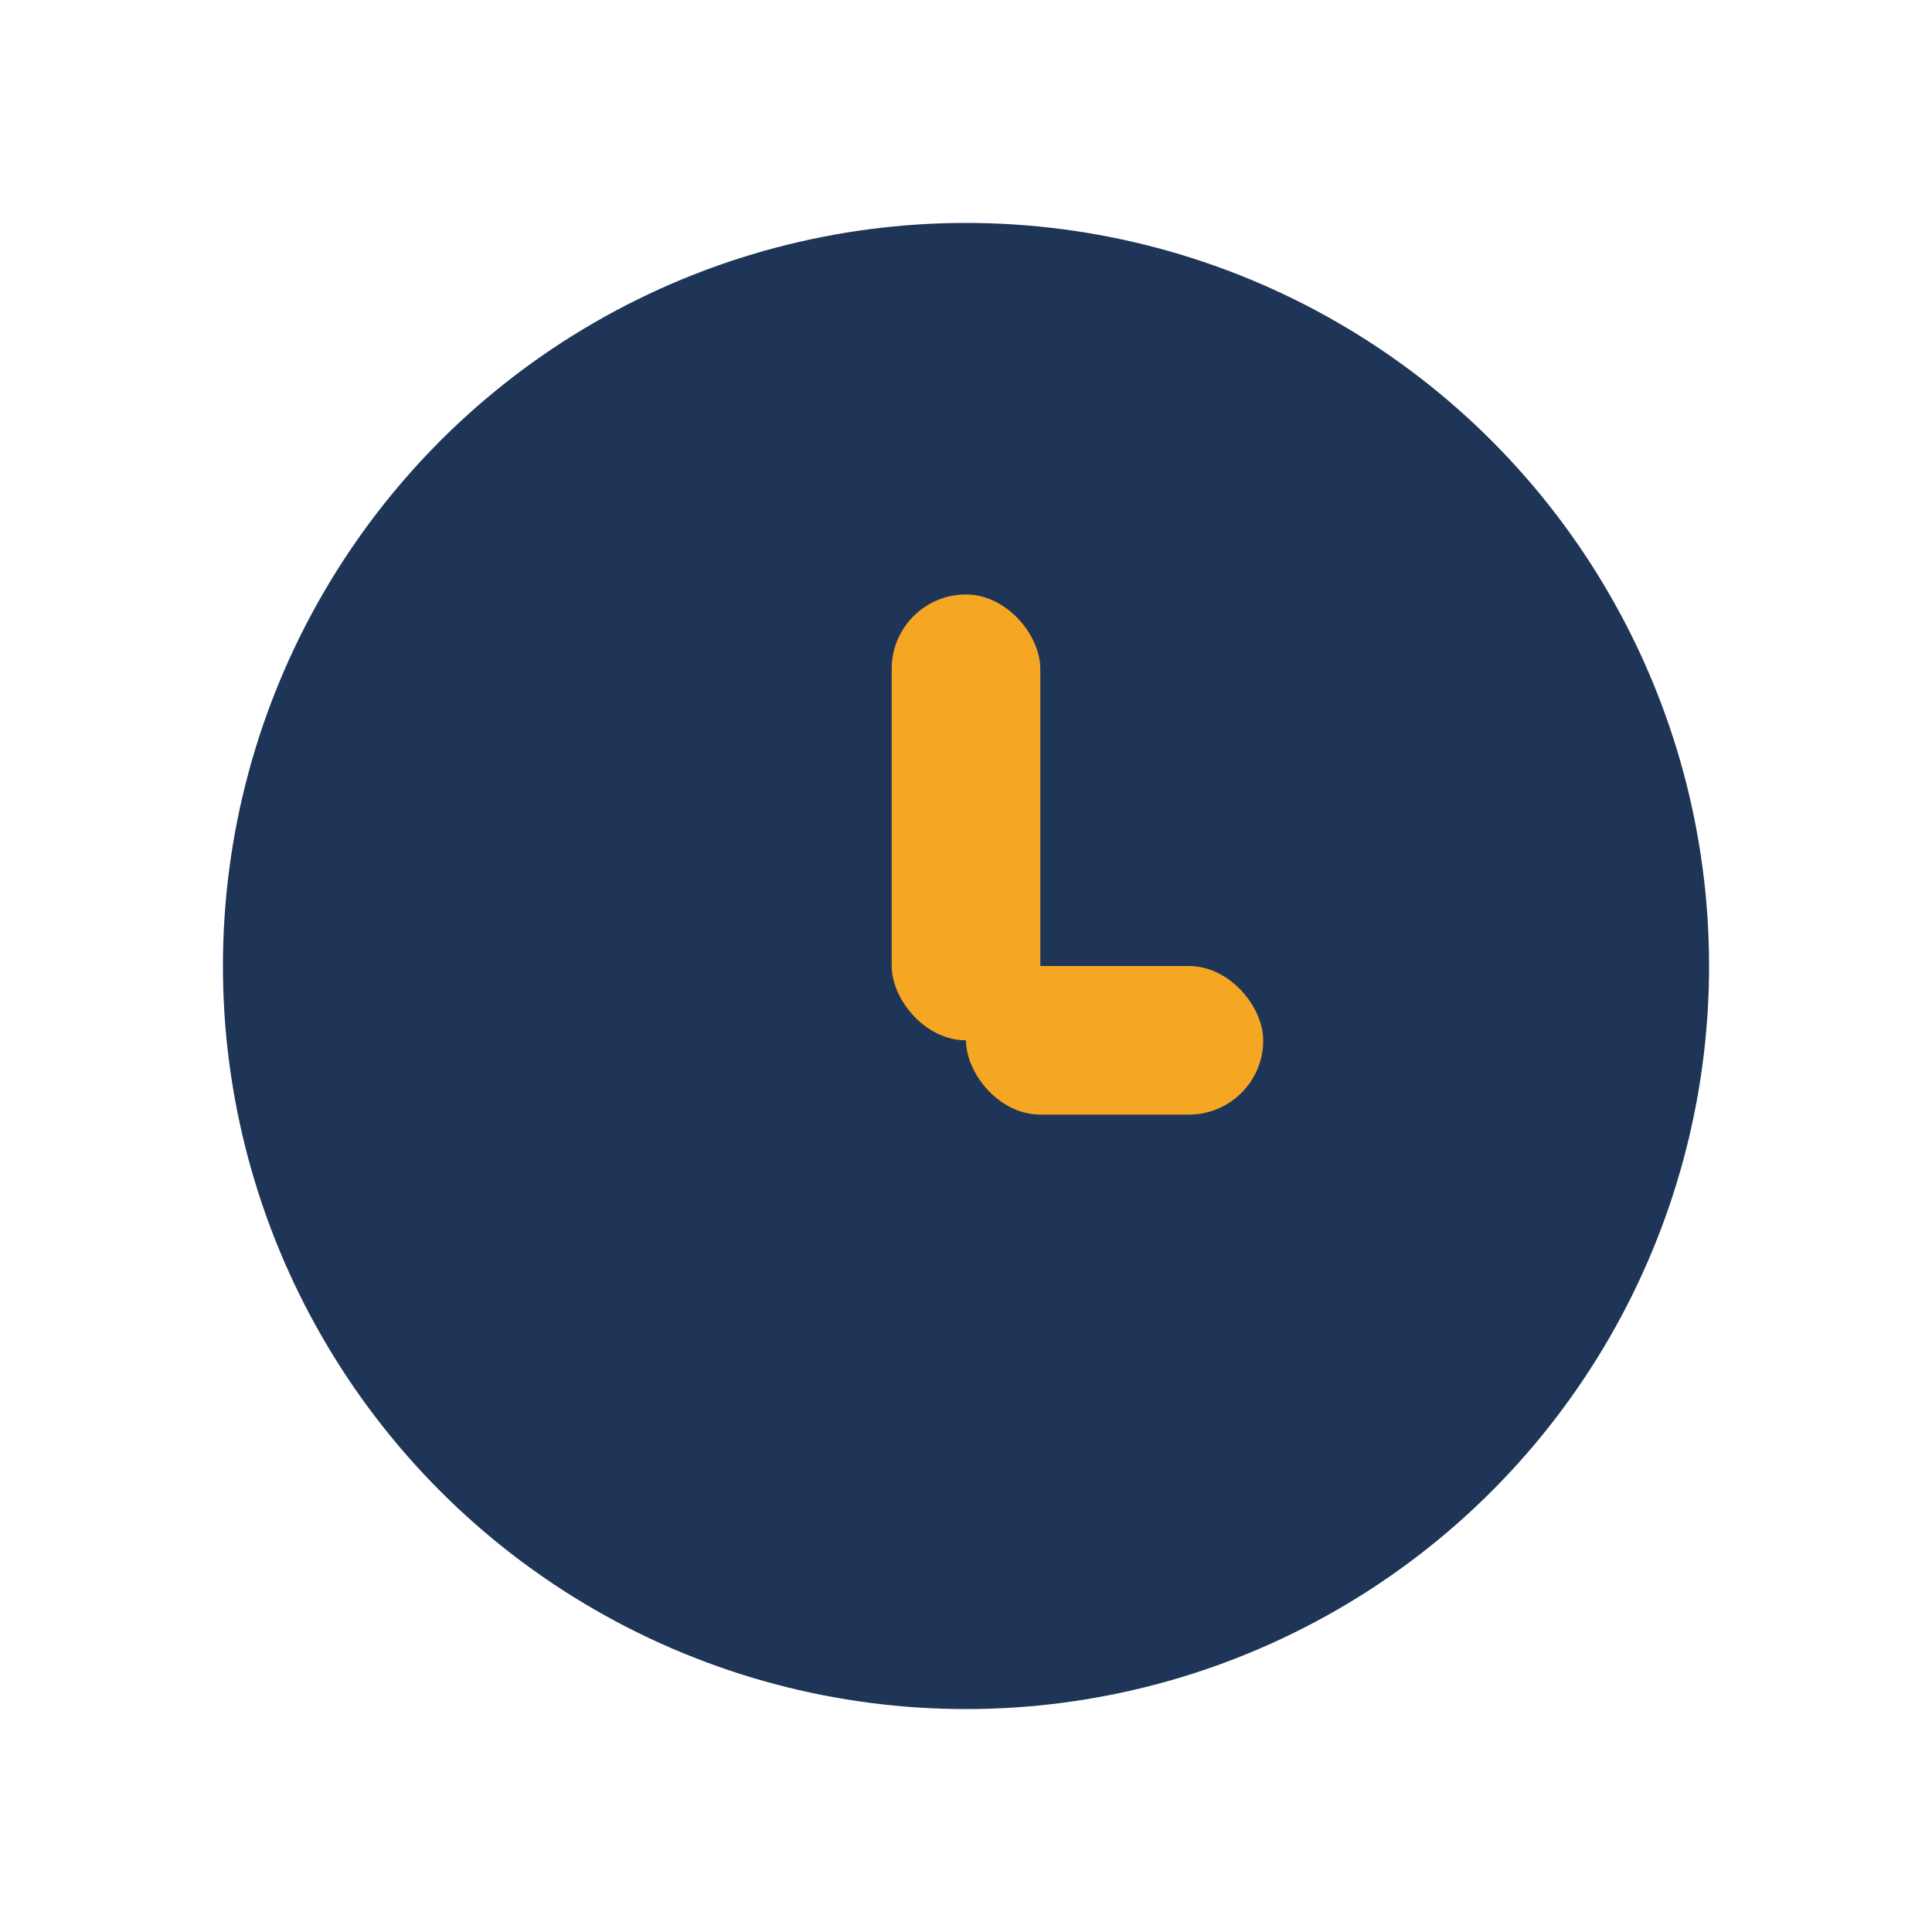 <?xml version="1.0" encoding="UTF-8"?>
<svg xmlns="http://www.w3.org/2000/svg" width="26" height="26" viewBox="0 0 26 26"><circle cx="13" cy="13" r="10" fill="#1E3557"/><rect x="12" y="8" width="2" height="6" rx="1" fill="#F5A623"/><rect x="13" y="13" width="4" height="2" rx="1" fill="#F5A623"/></svg>
